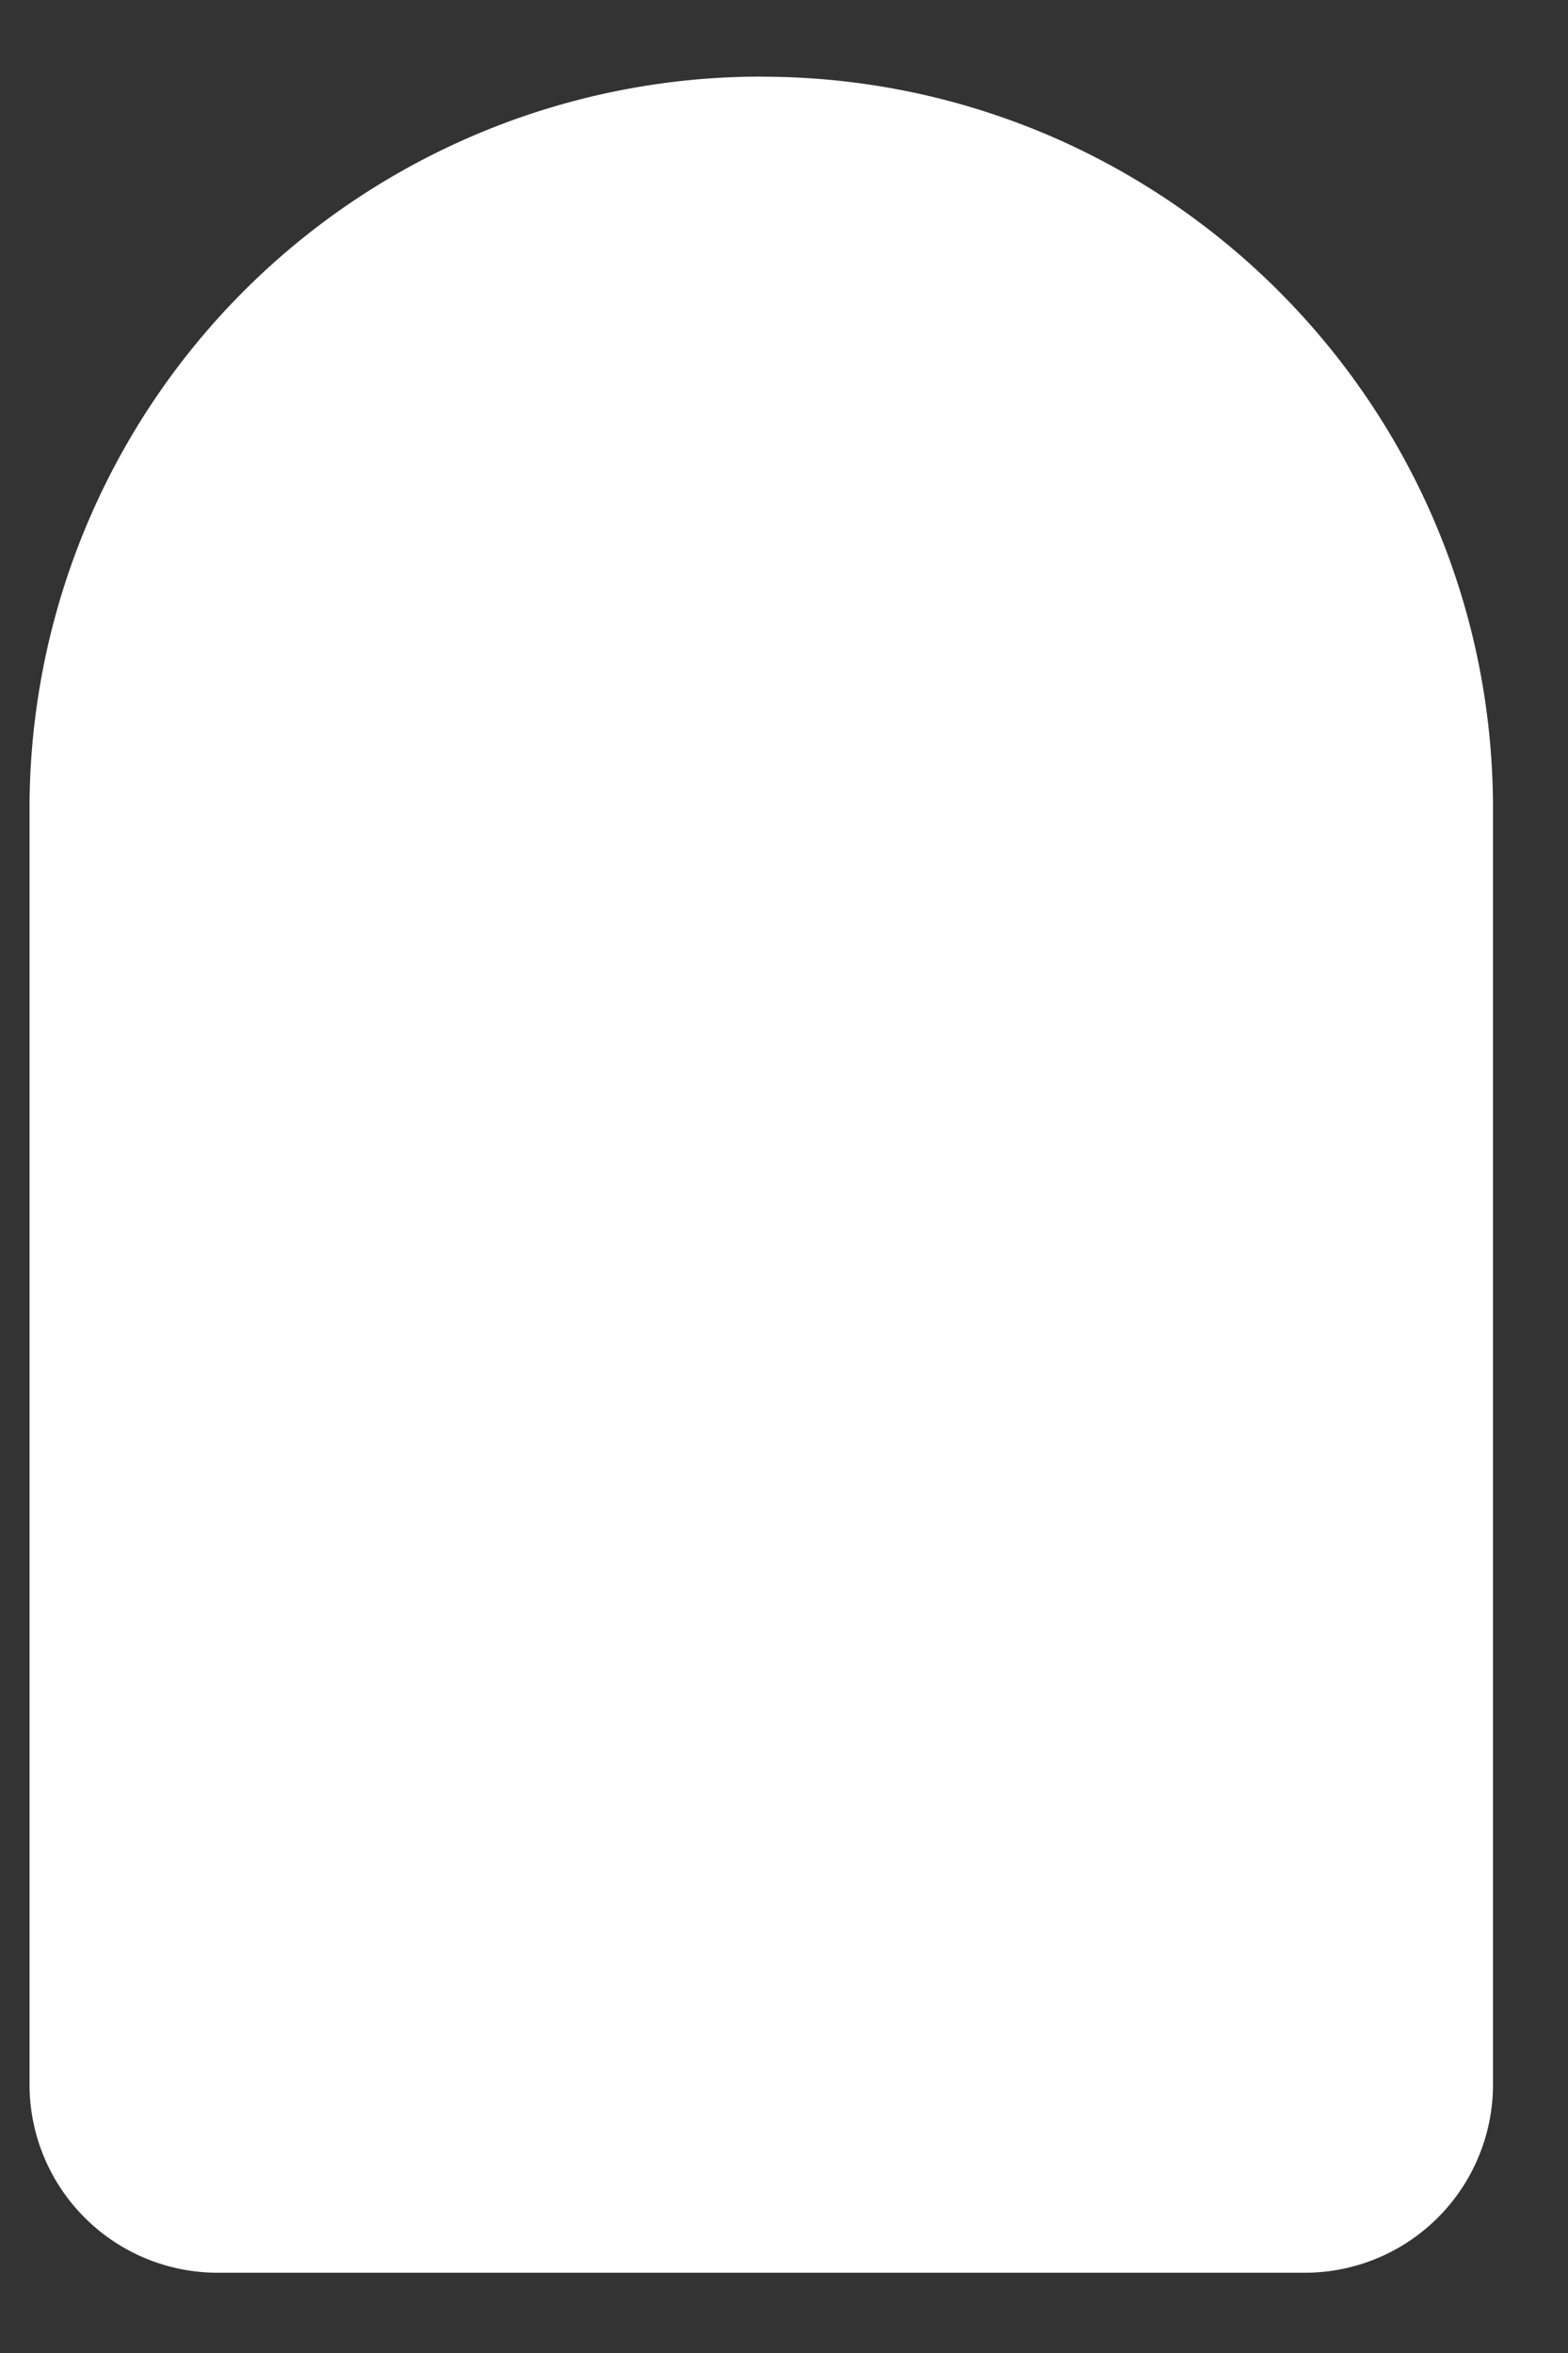 <svg xmlns="http://www.w3.org/2000/svg" width="18" height="27" fill="none" xmlns:v="https://vecta.io/nano"><rect width="100%" height="100%" fill="#333333" stroke="none"/><path fill-rule="evenodd" d="M8.739.879a8.4 8.4 0 0 0-8.4 8.4v8.4 6.243a2.16 2.16 0 0 0 2.157 2.157h6.243 6.243a2.16 2.16 0 0 0 2.157-2.157V17.68v-8.4c0-4.639-3.761-8.4-8.4-8.4z" fill="#fff"/></svg>